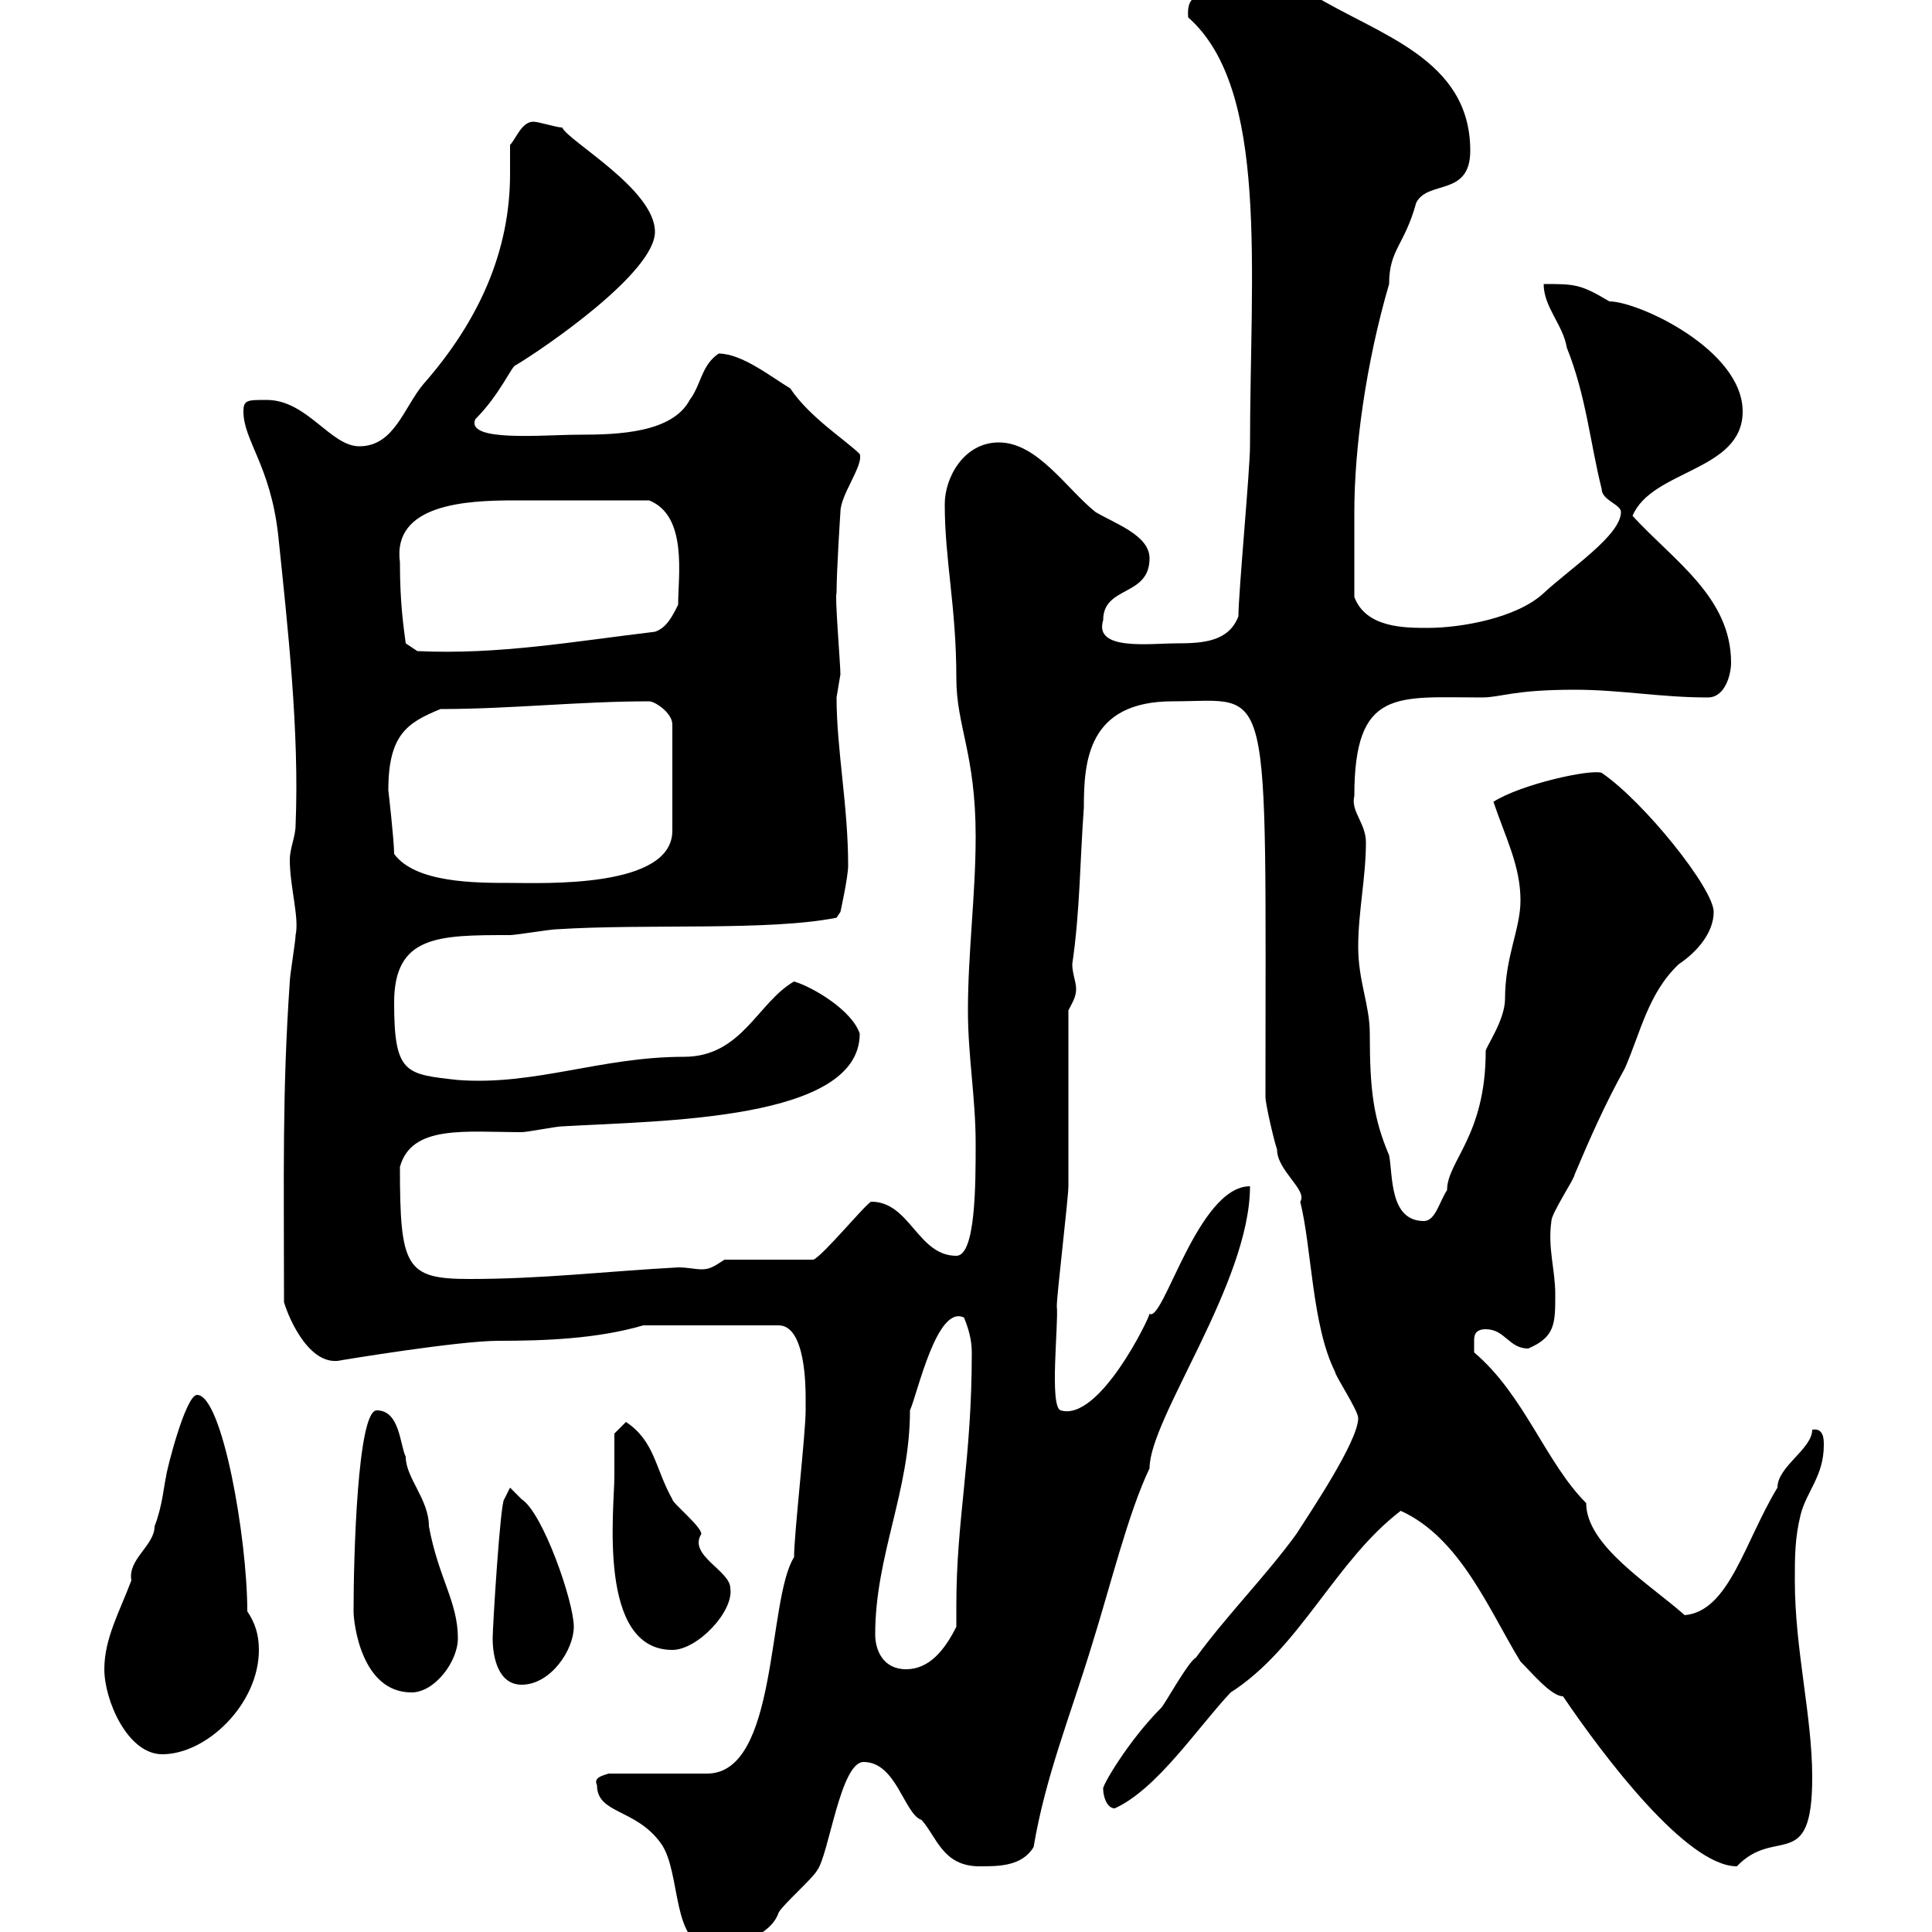<svg xmlns="http://www.w3.org/2000/svg" xmlns:xlink="http://www.w3.org/1999/xlink" width="300" height="300"><path d="M92.70 277.20C92.70 281.70 98.70 280.80 102.60 286.20C105.90 290.70 104.10 302.40 110.70 302.40C114 302.40 119.70 300.60 120.90 297C121.50 295.80 126.30 291.60 126.90 290.40C128.70 288 130.50 273.60 134.10 273.60C139.20 273.60 140.40 281.70 143.10 282.60C145.50 285.30 146.40 289.80 152.10 289.80C155.10 289.80 158.70 289.80 160.50 286.80C162.30 276 166.20 266.40 169.50 255.60C172.50 246 175.20 234.90 178.50 228C178.50 220.20 194.10 199.20 194.10 184.20C186 184.20 180.60 205.50 178.50 204C178.50 204.60 170.70 220.80 164.70 219C162.90 218.40 164.40 205.50 164.10 202.80C164.10 201 165.90 186 165.90 184.20C165.90 179.40 165.90 160.50 165.90 156.90C166.50 155.70 167.10 154.80 167.10 153.60C167.10 152.40 166.50 151.20 166.50 149.70C167.70 141.60 167.70 133.50 168.30 125.40C168.30 118.20 168.90 108.90 182.10 108.90C197.70 108.90 196.50 103.80 196.50 170.40C196.50 171.30 197.70 176.70 198.30 178.50C198.30 181.80 203.10 184.80 201.90 186.60C203.70 193.80 203.70 205.80 207.30 213C207.30 213.60 210.90 219 210.90 220.20C210.90 223.80 203.40 234.90 201.30 238.20C196.50 244.80 190.50 250.80 185.70 257.40C184.50 258 180.90 264.60 180.30 265.20C175.20 270.30 171 277.50 171.30 277.80C171.30 279 171.90 280.80 173.10 280.80C179.70 277.80 186 268.20 191.10 262.80C201.90 255.90 207.30 242.40 217.50 234.60C226.80 238.80 231.30 250.20 236.10 258C237.90 259.80 240.90 263.40 242.70 263.40C249 272.70 261.90 289.80 269.70 289.80C275.70 283.50 281.40 291 281.40 276C281.40 266.40 278.70 256.20 278.70 245.40C278.70 241.80 278.70 238.80 279.60 235.20C280.50 231.60 283.20 229.20 283.20 224.40C283.20 223.50 283.20 221.70 281.40 222C281.40 225 276 227.70 276 231C270.90 239.40 268.50 250.20 261.60 250.80C256.20 246 246.30 240 246.30 233.40C240 227.10 236.70 216.60 228.90 210C228.90 210 228.90 209.40 228.90 208.20C228.90 207.60 228.90 206.40 230.70 206.40C233.70 206.40 234.30 209.40 237.30 209.40C241.50 207.60 241.50 205.50 241.50 201C241.50 197.10 240.30 193.80 240.90 189.60C240.90 188.40 244.50 183 244.50 182.40C246.90 176.70 249.30 171.30 252.30 165.90C254.70 160.50 255.90 154.20 260.70 149.70C263.40 147.90 266.10 144.90 266.10 141.60C266.10 138 255.30 124.50 248.70 120C246.90 119.40 236.10 121.80 231.90 124.50C233.70 129.90 236.10 134.40 236.10 139.80C236.10 144.30 233.70 148.50 233.70 155.10C233.70 158.40 230.70 162.60 230.70 163.20C230.70 176.40 224.70 180.30 224.70 184.80C223.50 186.60 222.90 189.60 221.10 189.60C215.70 189.60 216.30 182.40 215.70 179.40C213.30 173.70 212.70 169.50 212.70 160.50C212.70 156 210.90 152.40 210.90 147C210.90 141.60 212.10 136.20 212.10 130.80C212.10 127.80 209.70 126 210.30 123.60C210.30 106.80 216.90 108.30 230.10 108.30C233.10 108.30 234.90 107.10 244.50 107.10C251.70 107.10 257.70 108.30 265.20 108.30C267.90 108.30 268.80 104.70 268.80 102.90C268.80 92.70 259.80 87 253.50 80.10C256.50 72.90 270.60 73.20 270.60 63.90C270.60 54.30 254.40 46.80 249.90 46.80C245.40 44.10 244.50 44.10 239.70 44.10C239.70 47.70 242.70 50.40 243.30 54C246.30 61.50 246.90 68.70 248.70 75.90C248.70 77.70 251.70 78.30 251.70 79.50C251.70 83.10 243.90 88.20 239.70 92.10C235.50 96 226.80 97.50 221.70 97.50C218.10 97.50 212.10 97.50 210.30 92.70C210.30 89.40 210.30 83.10 210.30 79.50C210.30 69.60 212.10 56.40 215.70 44.10C215.70 38.70 218.10 38.10 219.90 31.50C221.70 27.90 228.30 30.60 228.30 23.40C228.30 9 213.90 5.40 203.70-0.90C202.50-1.80 201.90-2.40 201.30-2.40C196.50-2.40 192.90-1.80 191.10-0.90C190.50-0.90 189.30-0.90 188.10-0.90C186-0.90 184.20-0.60 184.50 2.70C197.10 13.80 194.10 42 194.10 69.30C194.10 72.90 192.30 92.10 192.30 95.70C190.80 99.60 186.90 99.90 182.70 99.90C178.50 99.90 169.80 101.10 171.30 96.30C171.30 90.90 178.50 92.70 178.50 86.70C178.50 83.10 173.10 81.30 170.10 79.50C165.60 75.90 161.10 68.70 155.10 68.70C149.70 68.70 146.70 74.10 146.70 78.30C146.70 87 148.50 94.20 148.50 105.30C148.50 112.80 151.50 117 151.50 129.90C151.50 138.90 150.30 147.90 150.30 156.90C150.30 164.10 151.50 170.40 151.50 177.60C151.50 183.90 151.50 195 148.50 195C142.50 195 141.30 186.60 135.30 186.60C134.70 186.60 127.80 195 126.30 195.60L112.50 195.60C110.70 196.80 110.10 197.10 108.90 197.10C108 197.10 106.80 196.80 105.30 196.80C94.20 197.40 84.30 198.60 72.90 198.60C63 198.60 62.10 196.80 62.10 181.20C63.90 174.60 72.30 175.80 81 175.80C81.90 175.80 86.40 174.90 87.30 174.90C102.90 174 133.50 174 133.50 160.50C132.30 156.90 126.30 153.30 123.30 152.40C117.60 155.70 115.20 164.10 106.20 164.10C93.30 164.10 83.10 168.60 71.10 167.70C63 166.80 61.20 166.80 61.20 155.70C61.20 145.20 68.10 145.20 79.20 145.20C80.10 145.20 85.50 144.30 86.40 144.30C100.50 143.40 119.40 144.60 129.90 142.50L130.50 141.60C130.50 141.60 131.70 136.20 131.70 134.40C131.70 125.10 129.90 116.40 129.90 108.30C129.90 108.30 130.50 104.70 130.50 104.70C130.50 103.20 129.60 92.40 129.90 92.10C129.90 88.50 130.50 79.50 130.50 79.50C130.50 76.80 134.10 72.30 133.50 70.50C131.40 68.40 125.70 64.80 122.70 60.30C119.70 58.50 115.20 54.90 111.60 54.90C108.90 56.70 108.90 59.70 107.10 62.10C104.40 67.20 96 67.50 90 67.50C84.30 67.50 72.30 68.70 73.80 65.10C77.70 61.20 79.50 56.70 80.10 56.70C84.60 54 101.70 42.30 101.70 36C101.70 29.40 88.20 21.90 87.30 19.80C86.40 19.80 83.70 18.90 82.80 18.90C81 18.90 80.10 21.60 79.20 22.50C79.20 24 79.20 25.50 79.20 27C79.20 39 74.40 49.80 65.70 59.70C62.70 63.30 61.20 69.30 55.80 69.30C51.30 69.30 47.70 62.10 41.40 62.10C38.40 62.10 37.80 62.10 37.80 63.90C37.80 68.40 42 72.30 43.20 83.10C44.70 97.50 46.50 113.70 45.90 128.10C45.90 129.90 45 131.70 45 133.50C45 137.70 46.50 142.50 45.90 145.20C45.90 146.10 45 151.50 45 152.40C43.80 169.80 44.10 182.70 44.10 202.20C45 205.20 48.30 212.40 53.10 211.20C53.10 211.20 71.10 208.20 77.40 208.20C84.60 208.20 92.70 207.90 99.90 205.80L120.90 205.80C125.10 205.80 125.10 215.40 125.10 217.20C125.10 218.10 125.10 218.70 125.10 219C125.10 222.60 123.30 238.20 123.30 241.80C119.10 248.40 120.90 275.40 109.80 275.40L94.50 275.40C93.60 275.70 92.10 276 92.70 277.20ZM16.20 259.20C16.20 264 19.80 272.40 25.20 272.40C32.10 272.40 40.20 264.60 40.20 256.20C40.20 253.80 39.60 252 38.40 250.20C38.40 238.80 34.50 216.60 30.60 216.60C28.80 216.60 25.80 228.60 25.80 229.20C25.50 230.40 25.20 234 24 237C24 240 19.80 242.10 20.40 245.40C18.60 250.20 16.20 254.40 16.20 259.20ZM54.90 250.20C54.90 252 56.10 262.80 63.90 262.80C67.50 262.80 71.10 258 71.10 254.40C71.10 248.70 68.10 245.10 66.60 237C66.60 232.80 63 229.50 63 226.20C62.10 224.40 62.10 219 58.50 219C55.50 219 54.90 241.80 54.90 250.20ZM76.50 254.40C76.50 257.40 77.40 261.60 81 261.60C85.50 261.60 89.10 256.20 89.10 252.60C89.10 248.70 84.30 234.90 81 232.80C81 232.80 79.20 231 79.20 231L78.30 232.80C77.70 233.10 76.50 252.60 76.50 254.40ZM135.90 253.80C135.90 241.50 141.30 231.60 141.30 219C142.50 216.30 145.50 202.50 149.70 204.60C150.30 206.10 150.90 207.90 150.90 210C150.90 226.80 148.50 235.80 148.50 249.30C148.50 250.50 148.50 251.40 148.50 252.60C146.70 256.20 144.30 259.20 140.70 259.20C137.10 259.20 135.90 256.20 135.90 253.80ZM95.40 229.20C95.40 234.30 92.70 256.20 104.40 256.20C108.30 256.20 114 250.20 113.40 246.60C113.40 243.90 106.80 241.50 108.90 238.20C108.90 237 104.40 233.40 104.40 232.80C101.70 228 101.70 223.80 97.20 220.80L95.40 222.60C95.40 222.60 95.40 227.40 95.40 229.20ZM61.20 132.60C61.20 130.50 60.30 122.70 60.30 122.70C60.30 114 63.30 112.20 68.40 110.10C79.20 110.10 90 108.90 100.80 108.90C101.70 108.90 104.40 110.70 104.40 112.50L104.40 129C104.40 138 84.30 137.10 79.20 137.10C73.80 137.10 64.50 137.10 61.20 132.60ZM62.10 87.30C60.90 78.30 72.30 77.70 79.80 77.70C86.70 77.70 93.30 77.70 100.80 77.70C106.80 80.10 105.30 89.40 105.30 93.90C104.40 95.70 103.50 97.50 101.70 98.10C89.10 99.60 77.40 101.70 64.80 101.10L63 99.90C62.70 97.50 62.10 93.90 62.10 87.30Z"/></svg>